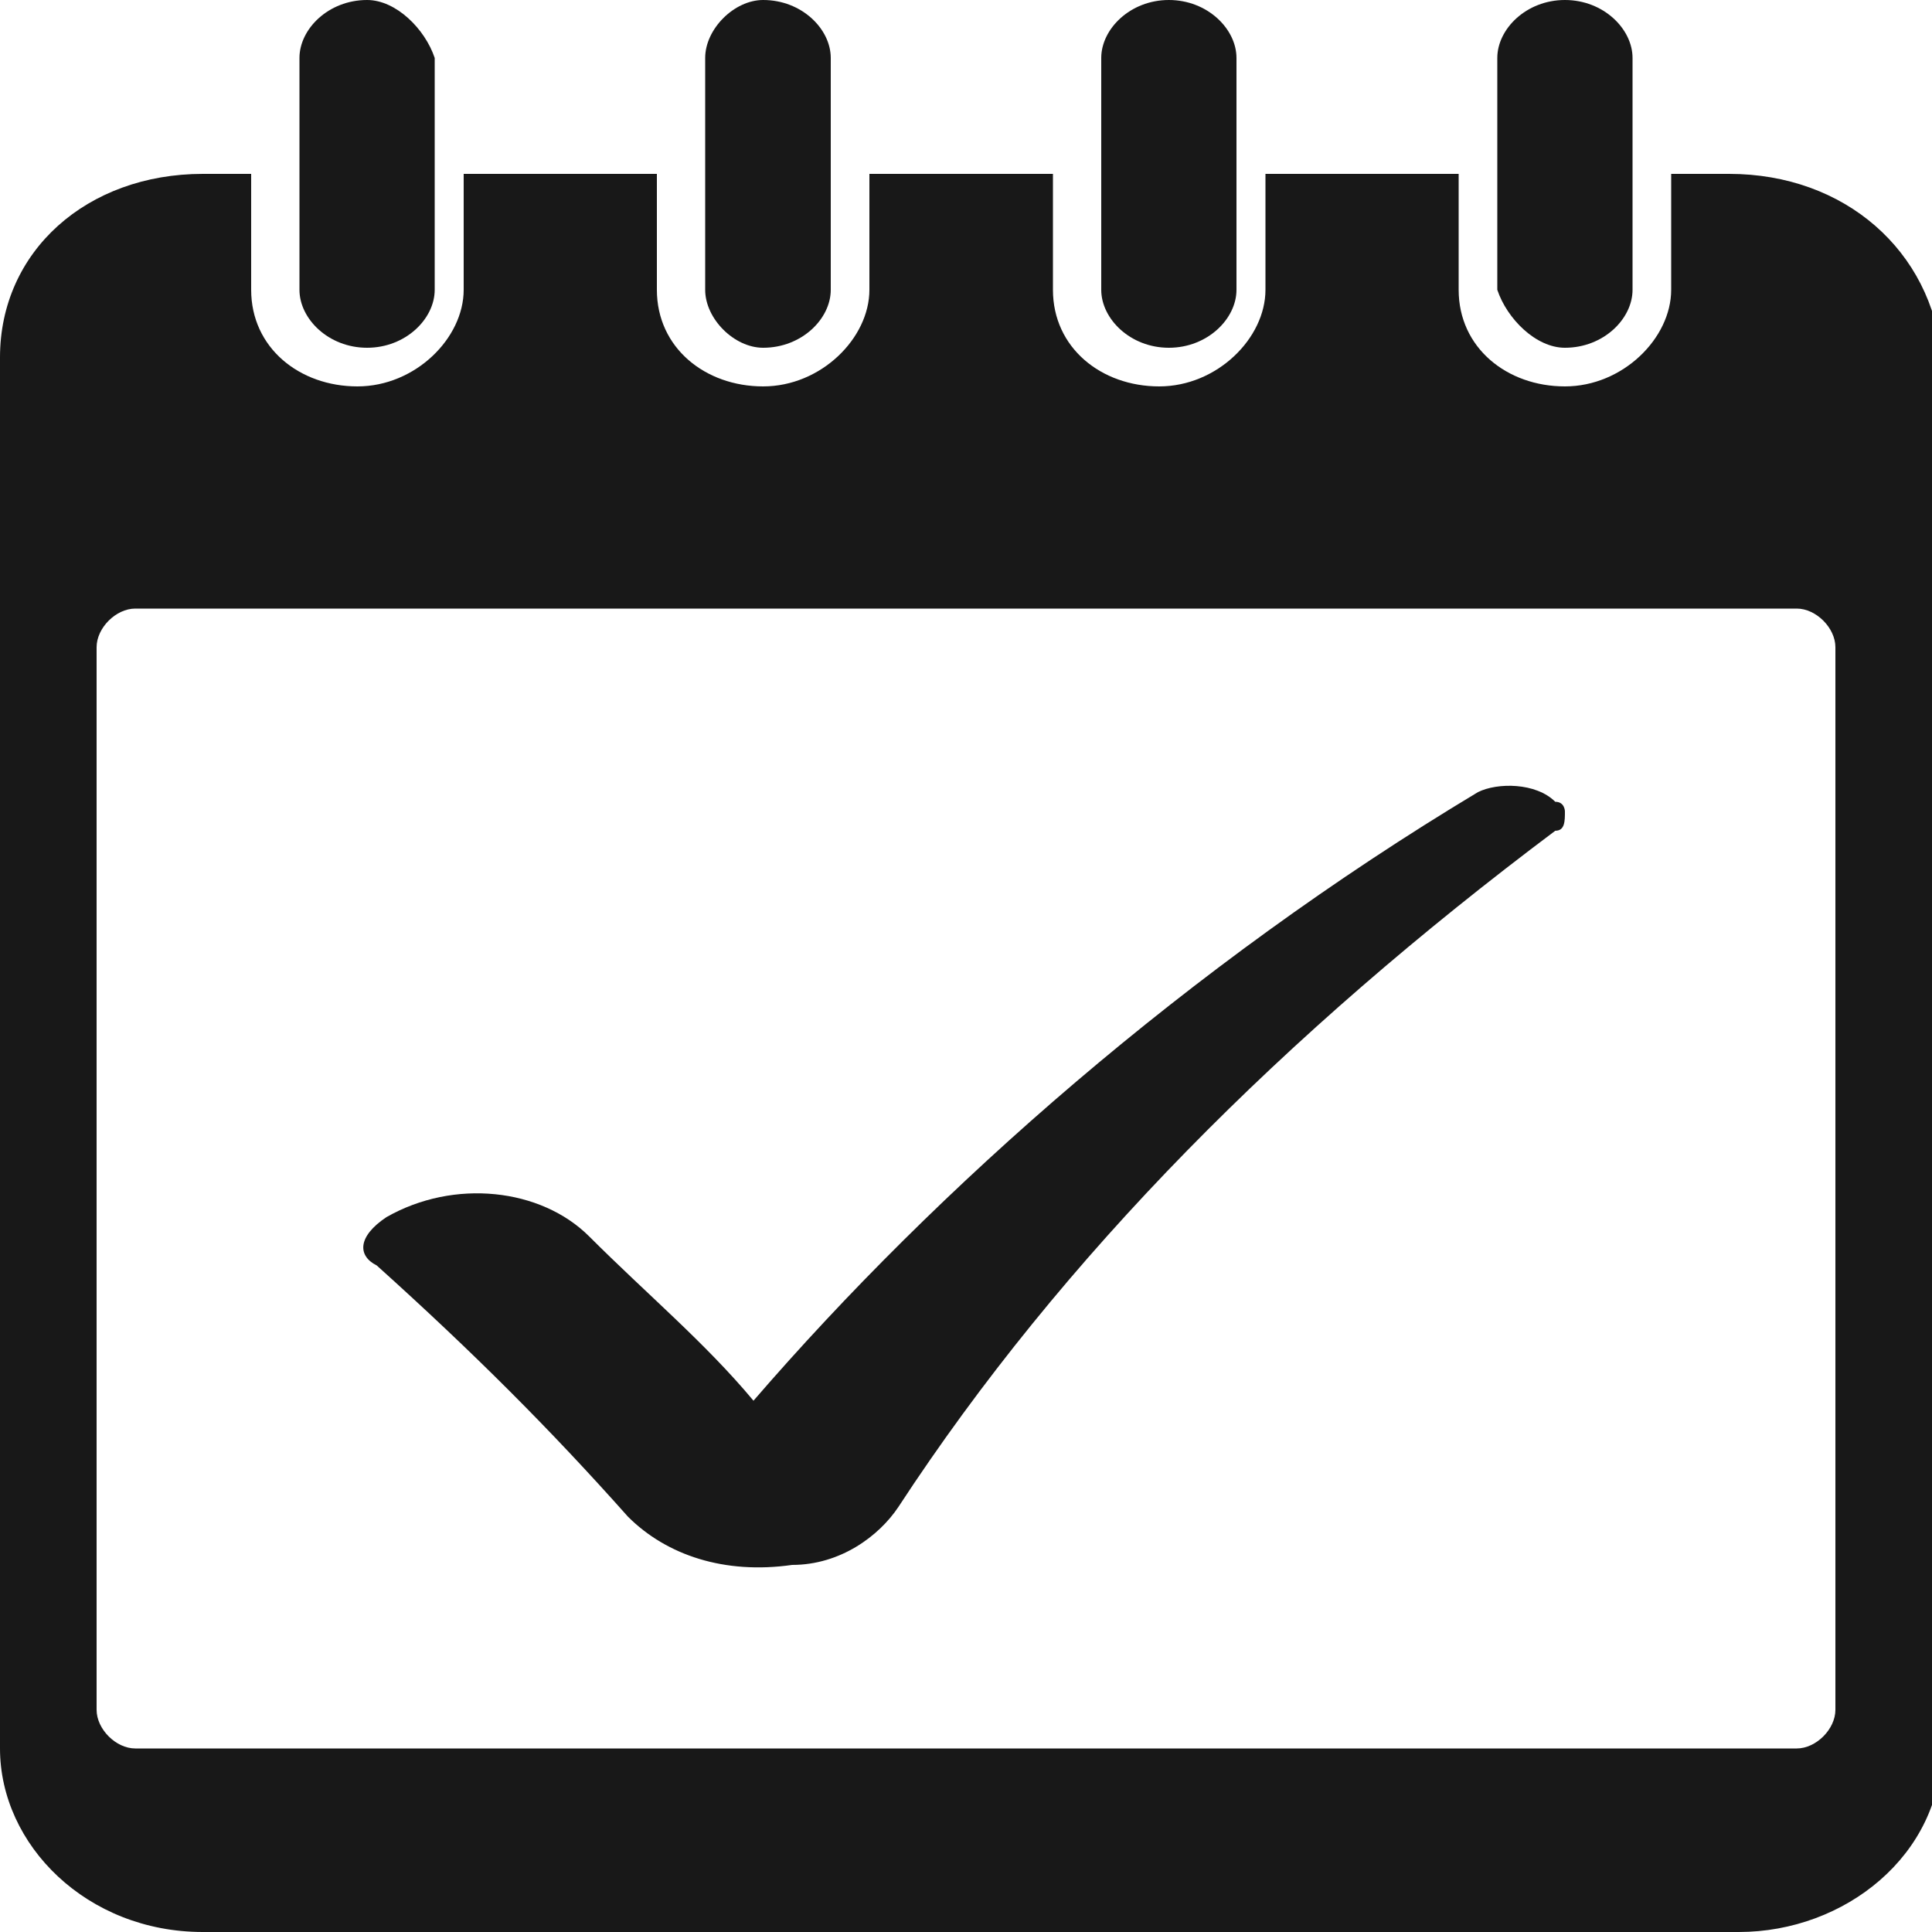 <?xml version="1.0" encoding="UTF-8"?> <svg xmlns="http://www.w3.org/2000/svg" xmlns:xlink="http://www.w3.org/1999/xlink" version="1.1" id="Layer_1" x="0px" y="0px" viewBox="0 0 20 20" style="enable-background:new 0 0 20 20;" xml:space="preserve"> <style type="text/css"> .st0{fill:#181818;} </style> <path class="st0" d="M17.9,1.8h-0.6V3c0,0.5-0.5,1-1.1,1c-0.6,0-1.1-0.4-1.1-1V1.8h-2V3c0,0.5-0.5,1-1.1,1c-0.6,0-1.1-0.4-1.1-1V1.8 H9V3c0,0.5-0.5,1-1.1,1c-0.6,0-1.1-0.4-1.1-1V1.8h-2V3c0,0.5-0.5,1-1.1,1c-0.6,0-1.1-0.4-1.1-1V1.8H2.1C0.9,1.8,0,2.6,0,3.7v14.4 c0,1,0.9,1.9,2.1,1.9h15.9c1.1,0,2.1-0.8,2.1-1.9V3.7C20,2.6,19.1,1.8,17.9,1.8z M18.6,18.1H1.4c-0.2,0-0.4-0.2-0.4-0.4v-11 c0-0.2,0.2-0.4,0.4-0.4h17.2c0.2,0,0.4,0.2,0.4,0.4v11C19,17.9,18.8,18.1,18.6,18.1z"></path> <path class="st0" d="M3.8,3.6L3.8,3.6c0.4,0,0.7-0.3,0.7-0.6V0.6C4.4,0.3,4.1,0,3.8,0h0C3.4,0,3.1,0.3,3.1,0.6V3 C3.1,3.3,3.4,3.6,3.8,3.6z"></path> <path class="st0" d="M7.9,3.6L7.9,3.6c0.4,0,0.7-0.3,0.7-0.6V0.6C8.6,0.3,8.3,0,7.9,0h0C7.6,0,7.3,0.3,7.3,0.6V3 C7.3,3.3,7.6,3.6,7.9,3.6z"></path> <path class="st0" d="M12.1,3.6L12.1,3.6c0.4,0,0.7-0.3,0.7-0.6V0.6c0-0.3-0.3-0.6-0.7-0.6h0c-0.4,0-0.7,0.3-0.7,0.6V3 C11.4,3.3,11.7,3.6,12.1,3.6z"></path> <path class="st0" d="M16.2,3.6L16.2,3.6c0.4,0,0.7-0.3,0.7-0.6V0.6c0-0.3-0.3-0.6-0.7-0.6h0c-0.4,0-0.7,0.3-0.7,0.6V3 C15.6,3.3,15.9,3.6,16.2,3.6z"></path> <path class="st0" d="M16.2,8.4c0,0.1,0,0.2-0.1,0.2c-2.8,2.1-5.1,4.4-6.8,7c-0.2,0.3-0.6,0.6-1.1,0.6c0,0,0,0,0,0 c-0.7,0.1-1.3-0.1-1.7-0.5c-0.8-0.9-1.6-1.7-2.6-2.6C3.7,13,3.7,12.8,4,12.6c0,0,0,0,0,0c0.7-0.4,1.6-0.3,2.1,0.2 c0.6,0.6,1.2,1.1,1.7,1.7c1.9-2.2,4.5-4.5,7.5-6.3c0.2-0.1,0.6-0.1,0.8,0.1C16.2,8.3,16.2,8.4,16.2,8.4z"></path> </svg> 